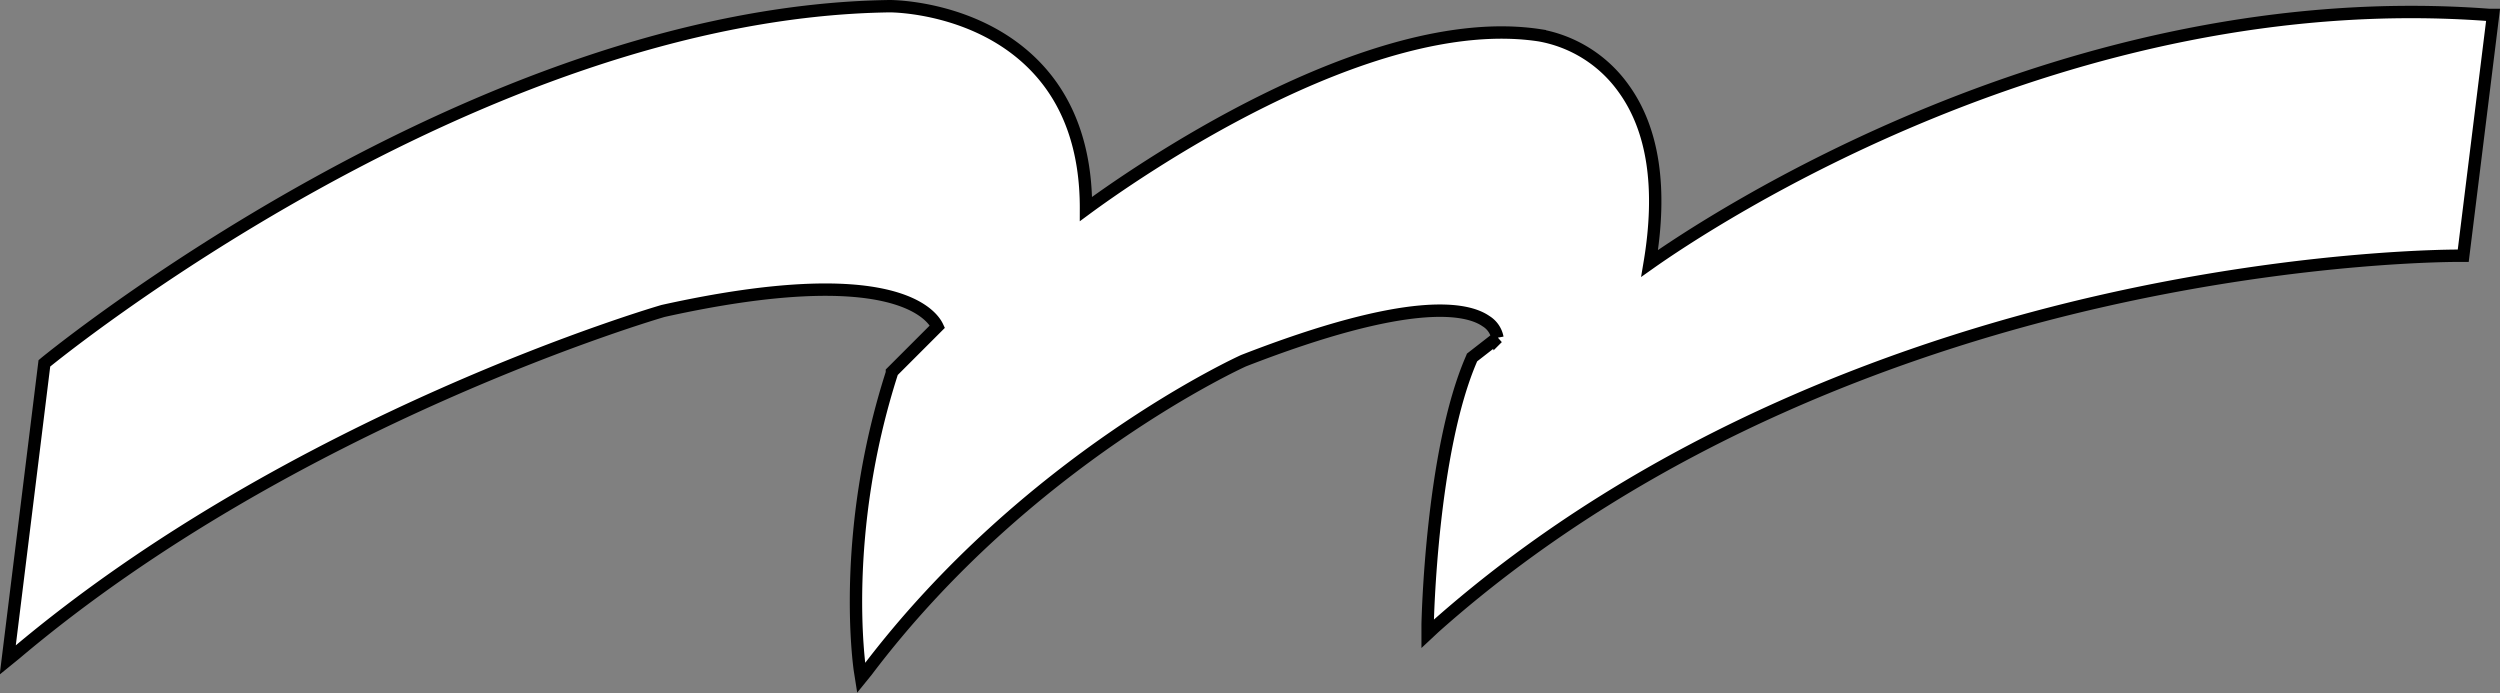 <svg xmlns="http://www.w3.org/2000/svg" viewBox="0 0 403.94 112.02" width="403.94" height="112.02" ><rect x="0" y="0" width="403.94" height="112.02" fill="#808080" stroke="none"/><defs><style>.cls-1{fill:#fff;stroke:#000;stroke-miterlimit:10;stroke-width:2px;}</style></defs><g id="レイヤー_2" data-name="レイヤー 2"><g id="レイヤー_1-2" data-name="レイヤー 1"><path id="writingwidth_440xf.svg" data-name="writingwidth 440xf.svg" class="cls-1" d="M139.14,109.54l-.23-1.46c0-.21-3.22-21.63,5.2-47.82l0-.14,7.35-7.35c-.84-1.79-7-10.8-44.31-2.53-.56.16-59.66,17.34-104.67,55.4l-1.23,1L7.17,58.71l.19-.16C8.05,58,76.55,1.93,143.76,1c.58,0,14.19.11,23.47,9.66,5.5,5.66,8.27,13.43,8.24,23.11,6.78-5,45.44-32.35,73.33-28.06a21.22,21.22,0,0,1,13.47,8.49c4.88,6.67,6.32,16.2,4.27,28.36,9.21-6.51,67.29-45.3,135.62-40.15l.66,0L398,41.32h-.56c-.24,0-24.68-.15-57.19,7.17-30,6.75-73.13,21.4-108.51,52.91l-1.07,1,0-1.43c0-.28.56-28.06,7.12-43.06l.06-.15,4.1-3.19a4,4,0,0,0-1.85-2.68c-3.05-2.12-12.18-4.11-39.15,6.38-.32.14-35,15.86-60.9,50.15Z"/></g></g></svg>